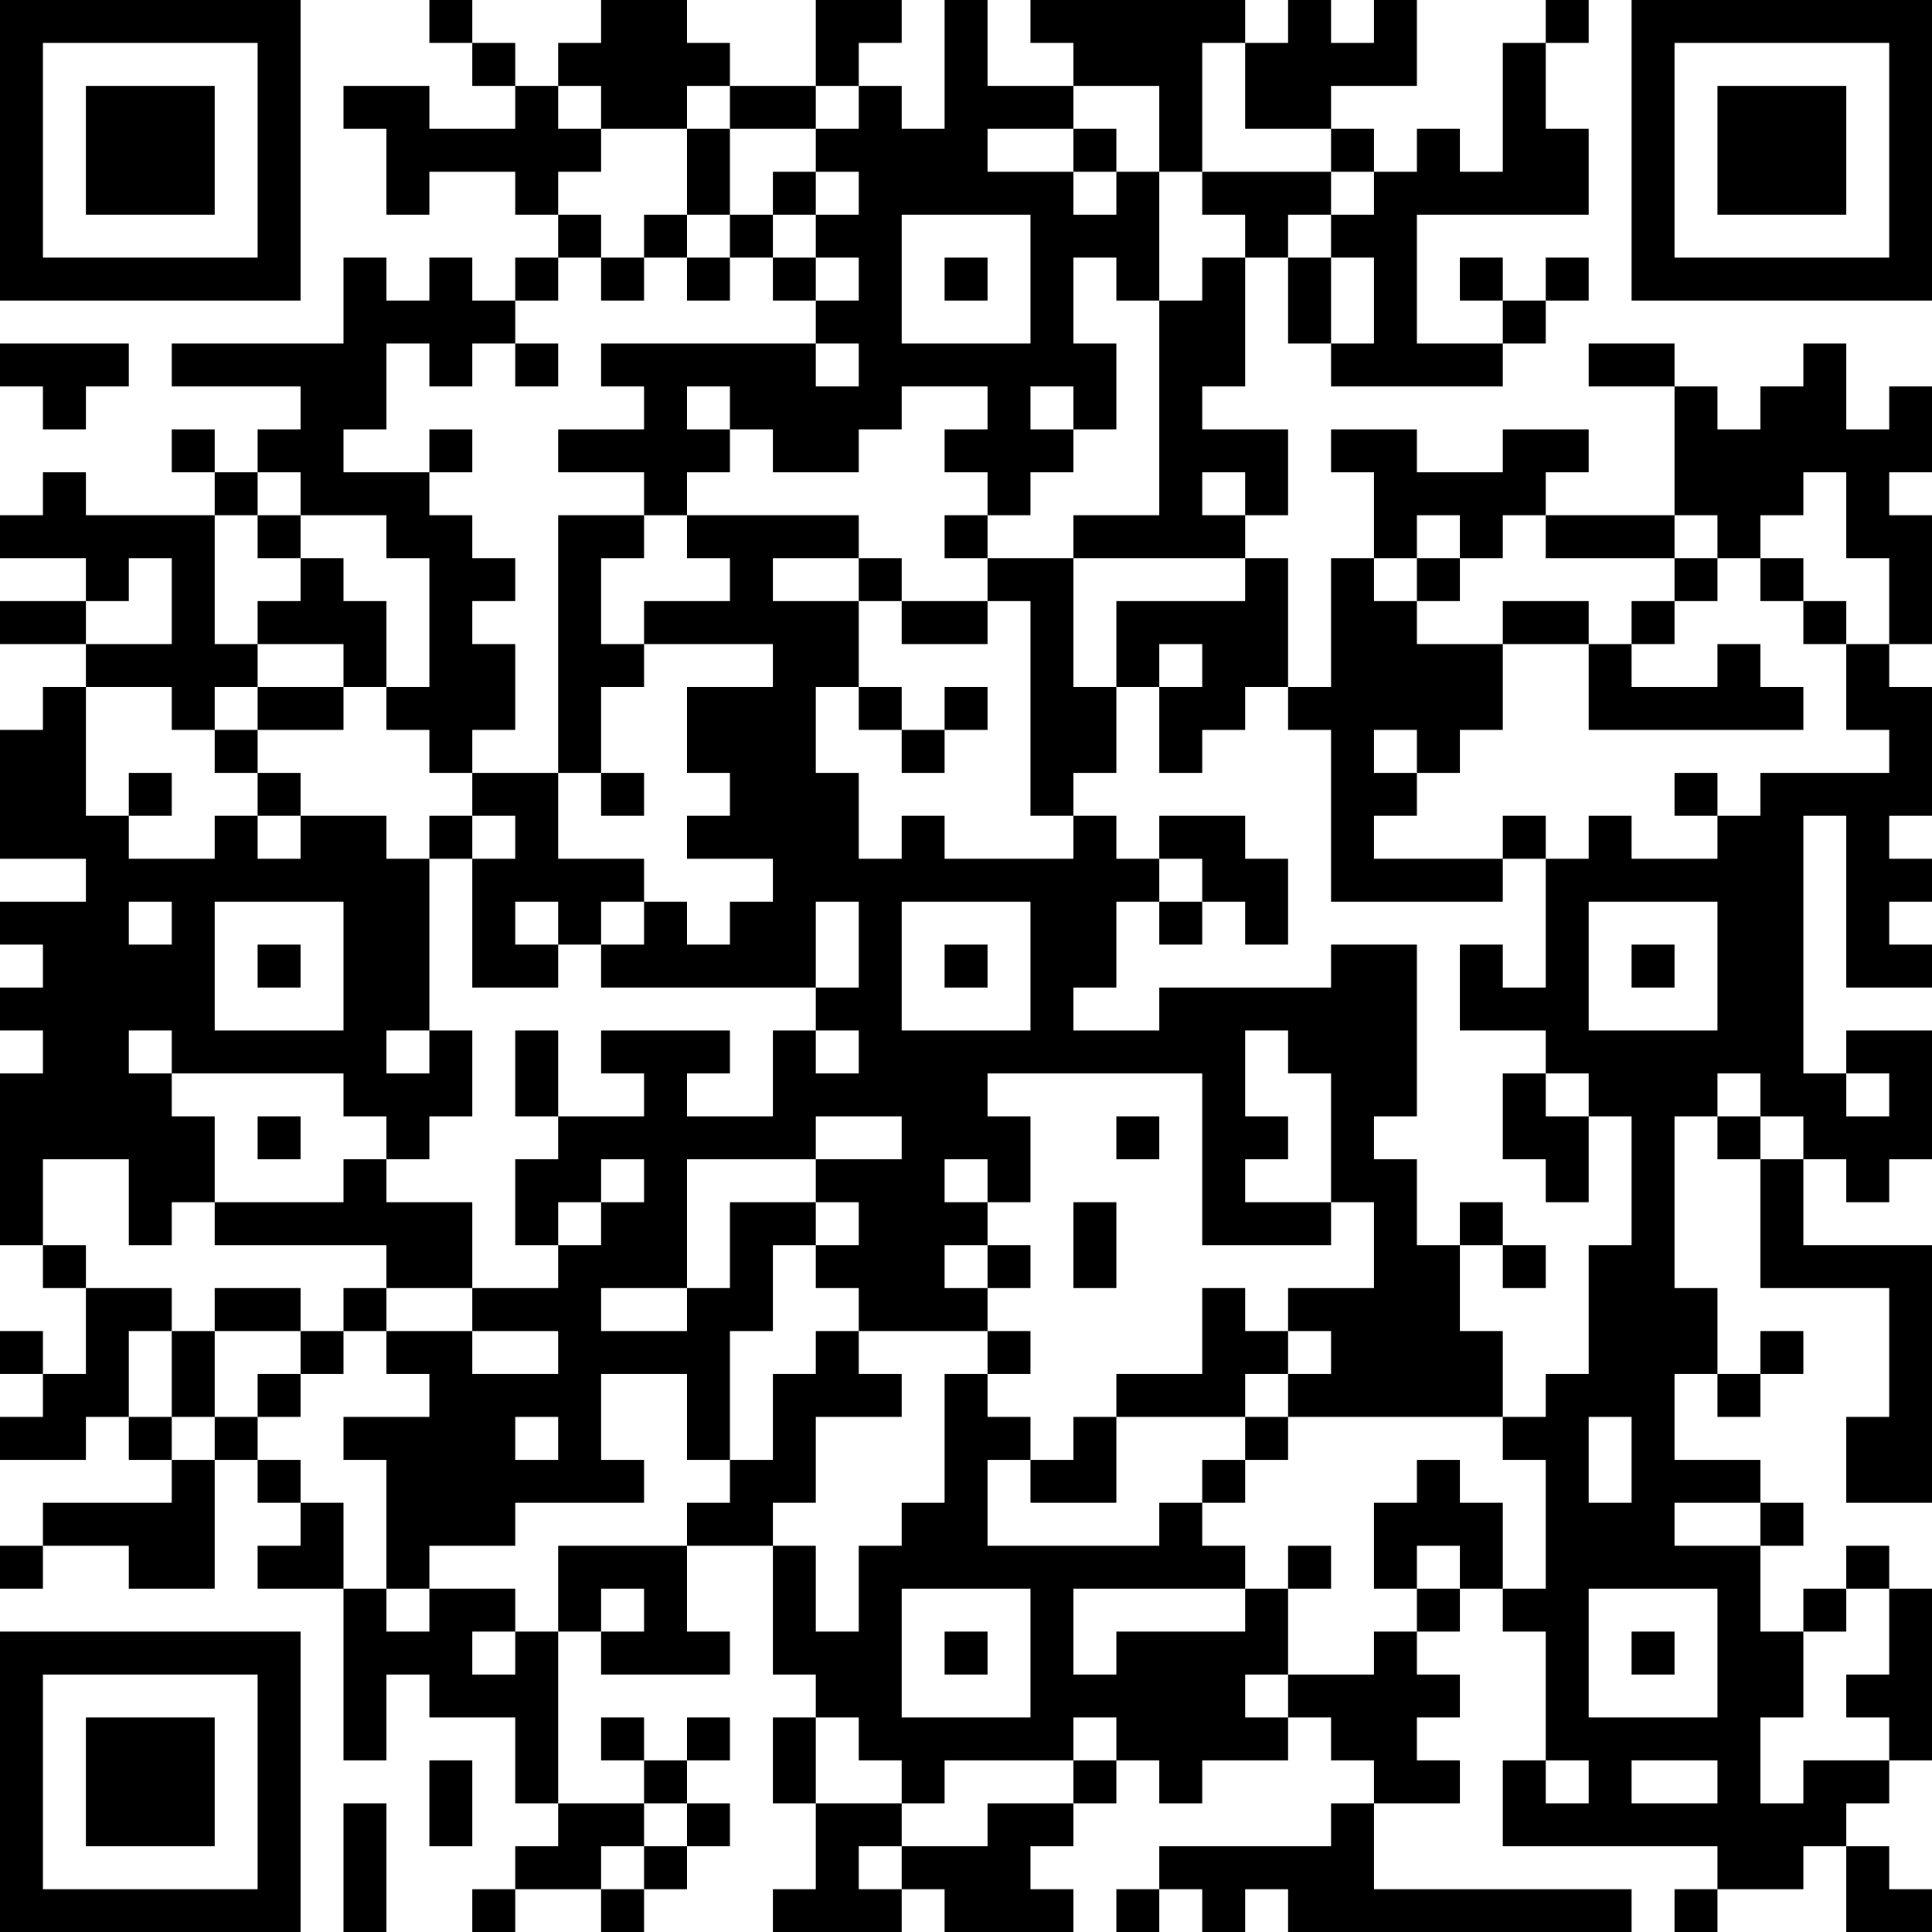 <?xml version="1.0" encoding="UTF-8"?>
<svg xmlns="http://www.w3.org/2000/svg" version="1.1" width="250" height="250" viewBox="0 0 250 250"><rect x="0" y="0" width="250" height="250" fill="#ffffff"/><g transform="scale(5.556)"><g transform="translate(0,0)"><path fill-rule="evenodd" d="M10 0L10 1L11 1L11 2L12 2L12 3L10 3L10 2L8 2L8 3L9 3L9 5L10 5L10 4L12 4L12 5L13 5L13 6L12 6L12 7L11 7L11 6L10 6L10 7L9 7L9 6L8 6L8 8L4 8L4 9L7 9L7 10L6 10L6 11L5 11L5 10L4 10L4 11L5 11L5 12L2 12L2 11L1 11L1 12L0 12L0 13L2 13L2 14L0 14L0 15L2 15L2 16L1 16L1 17L0 17L0 20L2 20L2 21L0 21L0 22L1 22L1 23L0 23L0 24L1 24L1 25L0 25L0 29L1 29L1 30L2 30L2 32L1 32L1 31L0 31L0 32L1 32L1 33L0 33L0 34L2 34L2 33L3 33L3 34L4 34L4 35L1 35L1 36L0 36L0 37L1 37L1 36L3 36L3 37L5 37L5 34L6 34L6 35L7 35L7 36L6 36L6 37L8 37L8 41L9 41L9 39L10 39L10 40L12 40L12 42L13 42L13 43L12 43L12 44L11 44L11 45L12 45L12 44L14 44L14 45L15 45L15 44L16 44L16 43L17 43L17 42L16 42L16 41L17 41L17 40L16 40L16 41L15 41L15 40L14 40L14 41L15 41L15 42L13 42L13 38L14 38L14 39L17 39L17 38L16 38L16 36L18 36L18 39L19 39L19 40L18 40L18 42L19 42L19 44L18 44L18 45L21 45L21 44L22 44L22 45L25 45L25 44L24 44L24 43L25 43L25 42L26 42L26 41L27 41L27 42L28 42L28 41L30 41L30 40L31 40L31 41L32 41L32 42L31 42L31 43L27 43L27 44L26 44L26 45L27 45L27 44L28 44L28 45L29 45L29 44L30 44L30 45L38 45L38 44L32 44L32 42L34 42L34 41L33 41L33 40L34 40L34 39L33 39L33 38L34 38L34 37L35 37L35 38L36 38L36 41L35 41L35 43L40 43L40 44L39 44L39 45L40 45L40 44L42 44L42 43L43 43L43 45L45 45L45 44L44 44L44 43L43 43L43 42L44 42L44 41L45 41L45 37L44 37L44 36L43 36L43 37L42 37L42 38L41 38L41 36L42 36L42 35L41 35L41 34L39 34L39 32L40 32L40 33L41 33L41 32L42 32L42 31L41 31L41 32L40 32L40 30L39 30L39 26L40 26L40 27L41 27L41 30L44 30L44 33L43 33L43 35L45 35L45 29L42 29L42 27L43 27L43 28L44 28L44 27L45 27L45 24L43 24L43 25L42 25L42 19L43 19L43 23L45 23L45 22L44 22L44 21L45 21L45 20L44 20L44 19L45 19L45 16L44 16L44 15L45 15L45 12L44 12L44 11L45 11L45 9L44 9L44 10L43 10L43 8L42 8L42 9L41 9L41 10L40 10L40 9L39 9L39 8L37 8L37 9L39 9L39 12L36 12L36 11L37 11L37 10L35 10L35 11L33 11L33 10L31 10L31 11L32 11L32 13L31 13L31 16L30 16L30 13L29 13L29 12L30 12L30 10L28 10L28 9L29 9L29 6L30 6L30 8L31 8L31 9L35 9L35 8L36 8L36 7L37 7L37 6L36 6L36 7L35 7L35 6L34 6L34 7L35 7L35 8L33 8L33 5L37 5L37 3L36 3L36 1L37 1L37 0L36 0L36 1L35 1L35 4L34 4L34 3L33 3L33 4L32 4L32 3L31 3L31 2L33 2L33 0L32 0L32 1L31 1L31 0L30 0L30 1L29 1L29 0L24 0L24 1L25 1L25 2L23 2L23 0L22 0L22 3L21 3L21 2L20 2L20 1L21 1L21 0L19 0L19 2L17 2L17 1L16 1L16 0L14 0L14 1L13 1L13 2L12 2L12 1L11 1L11 0ZM28 1L28 4L27 4L27 2L25 2L25 3L23 3L23 4L25 4L25 5L26 5L26 4L27 4L27 7L26 7L26 6L25 6L25 8L26 8L26 10L25 10L25 9L24 9L24 10L25 10L25 11L24 11L24 12L23 12L23 11L22 11L22 10L23 10L23 9L21 9L21 10L20 10L20 11L18 11L18 10L17 10L17 9L16 9L16 10L17 10L17 11L16 11L16 12L15 12L15 11L13 11L13 10L15 10L15 9L14 9L14 8L19 8L19 9L20 9L20 8L19 8L19 7L20 7L20 6L19 6L19 5L20 5L20 4L19 4L19 3L20 3L20 2L19 2L19 3L17 3L17 2L16 2L16 3L14 3L14 2L13 2L13 3L14 3L14 4L13 4L13 5L14 5L14 6L13 6L13 7L12 7L12 8L11 8L11 9L10 9L10 8L9 8L9 10L8 10L8 11L10 11L10 12L11 12L11 13L12 13L12 14L11 14L11 15L12 15L12 17L11 17L11 18L10 18L10 17L9 17L9 16L10 16L10 13L9 13L9 12L7 12L7 11L6 11L6 12L5 12L5 15L6 15L6 16L5 16L5 17L4 17L4 16L2 16L2 19L3 19L3 20L5 20L5 19L6 19L6 20L7 20L7 19L9 19L9 20L10 20L10 24L9 24L9 25L10 25L10 24L11 24L11 26L10 26L10 27L9 27L9 26L8 26L8 25L4 25L4 24L3 24L3 25L4 25L4 26L5 26L5 28L4 28L4 29L3 29L3 27L1 27L1 29L2 29L2 30L4 30L4 31L3 31L3 33L4 33L4 34L5 34L5 33L6 33L6 34L7 34L7 35L8 35L8 37L9 37L9 38L10 38L10 37L12 37L12 38L11 38L11 39L12 39L12 38L13 38L13 36L16 36L16 35L17 35L17 34L18 34L18 32L19 32L19 31L20 31L20 32L21 32L21 33L19 33L19 35L18 35L18 36L19 36L19 38L20 38L20 36L21 36L21 35L22 35L22 32L23 32L23 33L24 33L24 34L23 34L23 36L27 36L27 35L28 35L28 36L29 36L29 37L25 37L25 39L26 39L26 38L29 38L29 37L30 37L30 39L29 39L29 40L30 40L30 39L32 39L32 38L33 38L33 37L34 37L34 36L33 36L33 37L32 37L32 35L33 35L33 34L34 34L34 35L35 35L35 37L36 37L36 34L35 34L35 33L36 33L36 32L37 32L37 29L38 29L38 26L37 26L37 25L36 25L36 24L34 24L34 22L35 22L35 23L36 23L36 20L37 20L37 19L38 19L38 20L40 20L40 19L41 19L41 18L44 18L44 17L43 17L43 15L44 15L44 13L43 13L43 11L42 11L42 12L41 12L41 13L40 13L40 12L39 12L39 13L36 13L36 12L35 12L35 13L34 13L34 12L33 12L33 13L32 13L32 14L33 14L33 15L35 15L35 17L34 17L34 18L33 18L33 17L32 17L32 18L33 18L33 19L32 19L32 20L35 20L35 21L31 21L31 17L30 17L30 16L29 16L29 17L28 17L28 18L27 18L27 16L28 16L28 15L27 15L27 16L26 16L26 14L29 14L29 13L25 13L25 12L27 12L27 7L28 7L28 6L29 6L29 5L28 5L28 4L31 4L31 5L30 5L30 6L31 6L31 8L32 8L32 6L31 6L31 5L32 5L32 4L31 4L31 3L29 3L29 1ZM16 3L16 5L15 5L15 6L14 6L14 7L15 7L15 6L16 6L16 7L17 7L17 6L18 6L18 7L19 7L19 6L18 6L18 5L19 5L19 4L18 4L18 5L17 5L17 3ZM25 3L25 4L26 4L26 3ZM16 5L16 6L17 6L17 5ZM21 5L21 8L24 8L24 5ZM22 6L22 7L23 7L23 6ZM0 8L0 9L1 9L1 10L2 10L2 9L3 9L3 8ZM12 8L12 9L13 9L13 8ZM10 10L10 11L11 11L11 10ZM28 11L28 12L29 12L29 11ZM6 12L6 13L7 13L7 14L6 14L6 15L8 15L8 16L6 16L6 17L5 17L5 18L6 18L6 19L7 19L7 18L6 18L6 17L8 17L8 16L9 16L9 14L8 14L8 13L7 13L7 12ZM13 12L13 18L11 18L11 19L10 19L10 20L11 20L11 23L13 23L13 22L14 22L14 23L19 23L19 24L18 24L18 26L16 26L16 25L17 25L17 24L14 24L14 25L15 25L15 26L13 26L13 24L12 24L12 26L13 26L13 27L12 27L12 29L13 29L13 30L11 30L11 28L9 28L9 27L8 27L8 28L5 28L5 29L9 29L9 30L8 30L8 31L7 31L7 30L5 30L5 31L4 31L4 33L5 33L5 31L7 31L7 32L6 32L6 33L7 33L7 32L8 32L8 31L9 31L9 32L10 32L10 33L8 33L8 34L9 34L9 37L10 37L10 36L12 36L12 35L15 35L15 34L14 34L14 32L16 32L16 34L17 34L17 31L18 31L18 29L19 29L19 30L20 30L20 31L23 31L23 32L24 32L24 31L23 31L23 30L24 30L24 29L23 29L23 28L24 28L24 26L23 26L23 25L28 25L28 29L31 29L31 28L32 28L32 30L30 30L30 31L29 31L29 30L28 30L28 32L26 32L26 33L25 33L25 34L24 34L24 35L26 35L26 33L29 33L29 34L28 34L28 35L29 35L29 34L30 34L30 33L35 33L35 31L34 31L34 29L35 29L35 30L36 30L36 29L35 29L35 28L34 28L34 29L33 29L33 27L32 27L32 26L33 26L33 22L31 22L31 23L27 23L27 24L25 24L25 23L26 23L26 21L27 21L27 22L28 22L28 21L29 21L29 22L30 22L30 20L29 20L29 19L27 19L27 20L26 20L26 19L25 19L25 18L26 18L26 16L25 16L25 13L23 13L23 12L22 12L22 13L23 13L23 14L21 14L21 13L20 13L20 12L16 12L16 13L17 13L17 14L15 14L15 15L14 15L14 13L15 13L15 12ZM3 13L3 14L2 14L2 15L4 15L4 13ZM18 13L18 14L20 14L20 16L19 16L19 18L20 18L20 20L21 20L21 19L22 19L22 20L25 20L25 19L24 19L24 14L23 14L23 15L21 15L21 14L20 14L20 13ZM33 13L33 14L34 14L34 13ZM39 13L39 14L38 14L38 15L37 15L37 14L35 14L35 15L37 15L37 17L42 17L42 16L41 16L41 15L40 15L40 16L38 16L38 15L39 15L39 14L40 14L40 13ZM41 13L41 14L42 14L42 15L43 15L43 14L42 14L42 13ZM15 15L15 16L14 16L14 18L13 18L13 20L15 20L15 21L14 21L14 22L15 22L15 21L16 21L16 22L17 22L17 21L18 21L18 20L16 20L16 19L17 19L17 18L16 18L16 16L18 16L18 15ZM20 16L20 17L21 17L21 18L22 18L22 17L23 17L23 16L22 16L22 17L21 17L21 16ZM3 18L3 19L4 19L4 18ZM14 18L14 19L15 19L15 18ZM39 18L39 19L40 19L40 18ZM11 19L11 20L12 20L12 19ZM35 19L35 20L36 20L36 19ZM27 20L27 21L28 21L28 20ZM3 21L3 22L4 22L4 21ZM5 21L5 24L8 24L8 21ZM12 21L12 22L13 22L13 21ZM19 21L19 23L20 23L20 21ZM21 21L21 24L24 24L24 21ZM37 21L37 24L40 24L40 21ZM6 22L6 23L7 23L7 22ZM22 22L22 23L23 23L23 22ZM38 22L38 23L39 23L39 22ZM19 24L19 25L20 25L20 24ZM29 24L29 26L30 26L30 27L29 27L29 28L31 28L31 25L30 25L30 24ZM35 25L35 27L36 27L36 28L37 28L37 26L36 26L36 25ZM40 25L40 26L41 26L41 27L42 27L42 26L41 26L41 25ZM43 25L43 26L44 26L44 25ZM6 26L6 27L7 27L7 26ZM19 26L19 27L16 27L16 30L14 30L14 31L16 31L16 30L17 30L17 28L19 28L19 29L20 29L20 28L19 28L19 27L21 27L21 26ZM26 26L26 27L27 27L27 26ZM14 27L14 28L13 28L13 29L14 29L14 28L15 28L15 27ZM22 27L22 28L23 28L23 27ZM25 28L25 30L26 30L26 28ZM22 29L22 30L23 30L23 29ZM9 30L9 31L11 31L11 32L13 32L13 31L11 31L11 30ZM30 31L30 32L29 32L29 33L30 33L30 32L31 32L31 31ZM12 33L12 34L13 34L13 33ZM37 33L37 35L38 35L38 33ZM39 35L39 36L41 36L41 35ZM30 36L30 37L31 37L31 36ZM14 37L14 38L15 38L15 37ZM21 37L21 40L24 40L24 37ZM37 37L37 40L40 40L40 37ZM43 37L43 38L42 38L42 40L41 40L41 42L42 42L42 41L44 41L44 40L43 40L43 39L44 39L44 37ZM22 38L22 39L23 39L23 38ZM38 38L38 39L39 39L39 38ZM19 40L19 42L21 42L21 43L20 43L20 44L21 44L21 43L23 43L23 42L25 42L25 41L26 41L26 40L25 40L25 41L22 41L22 42L21 42L21 41L20 41L20 40ZM10 41L10 43L11 43L11 41ZM36 41L36 42L37 42L37 41ZM38 41L38 42L40 42L40 41ZM8 42L8 45L9 45L9 42ZM15 42L15 43L14 43L14 44L15 44L15 43L16 43L16 42ZM0 0L0 7L7 7L7 0ZM1 1L1 6L6 6L6 1ZM2 2L2 5L5 5L5 2ZM38 0L38 7L45 7L45 0ZM39 1L39 6L44 6L44 1ZM40 2L40 5L43 5L43 2ZM0 38L0 45L7 45L7 38ZM1 39L1 44L6 44L6 39ZM2 40L2 43L5 43L5 40Z" fill="#000000"/></g></g></svg>
